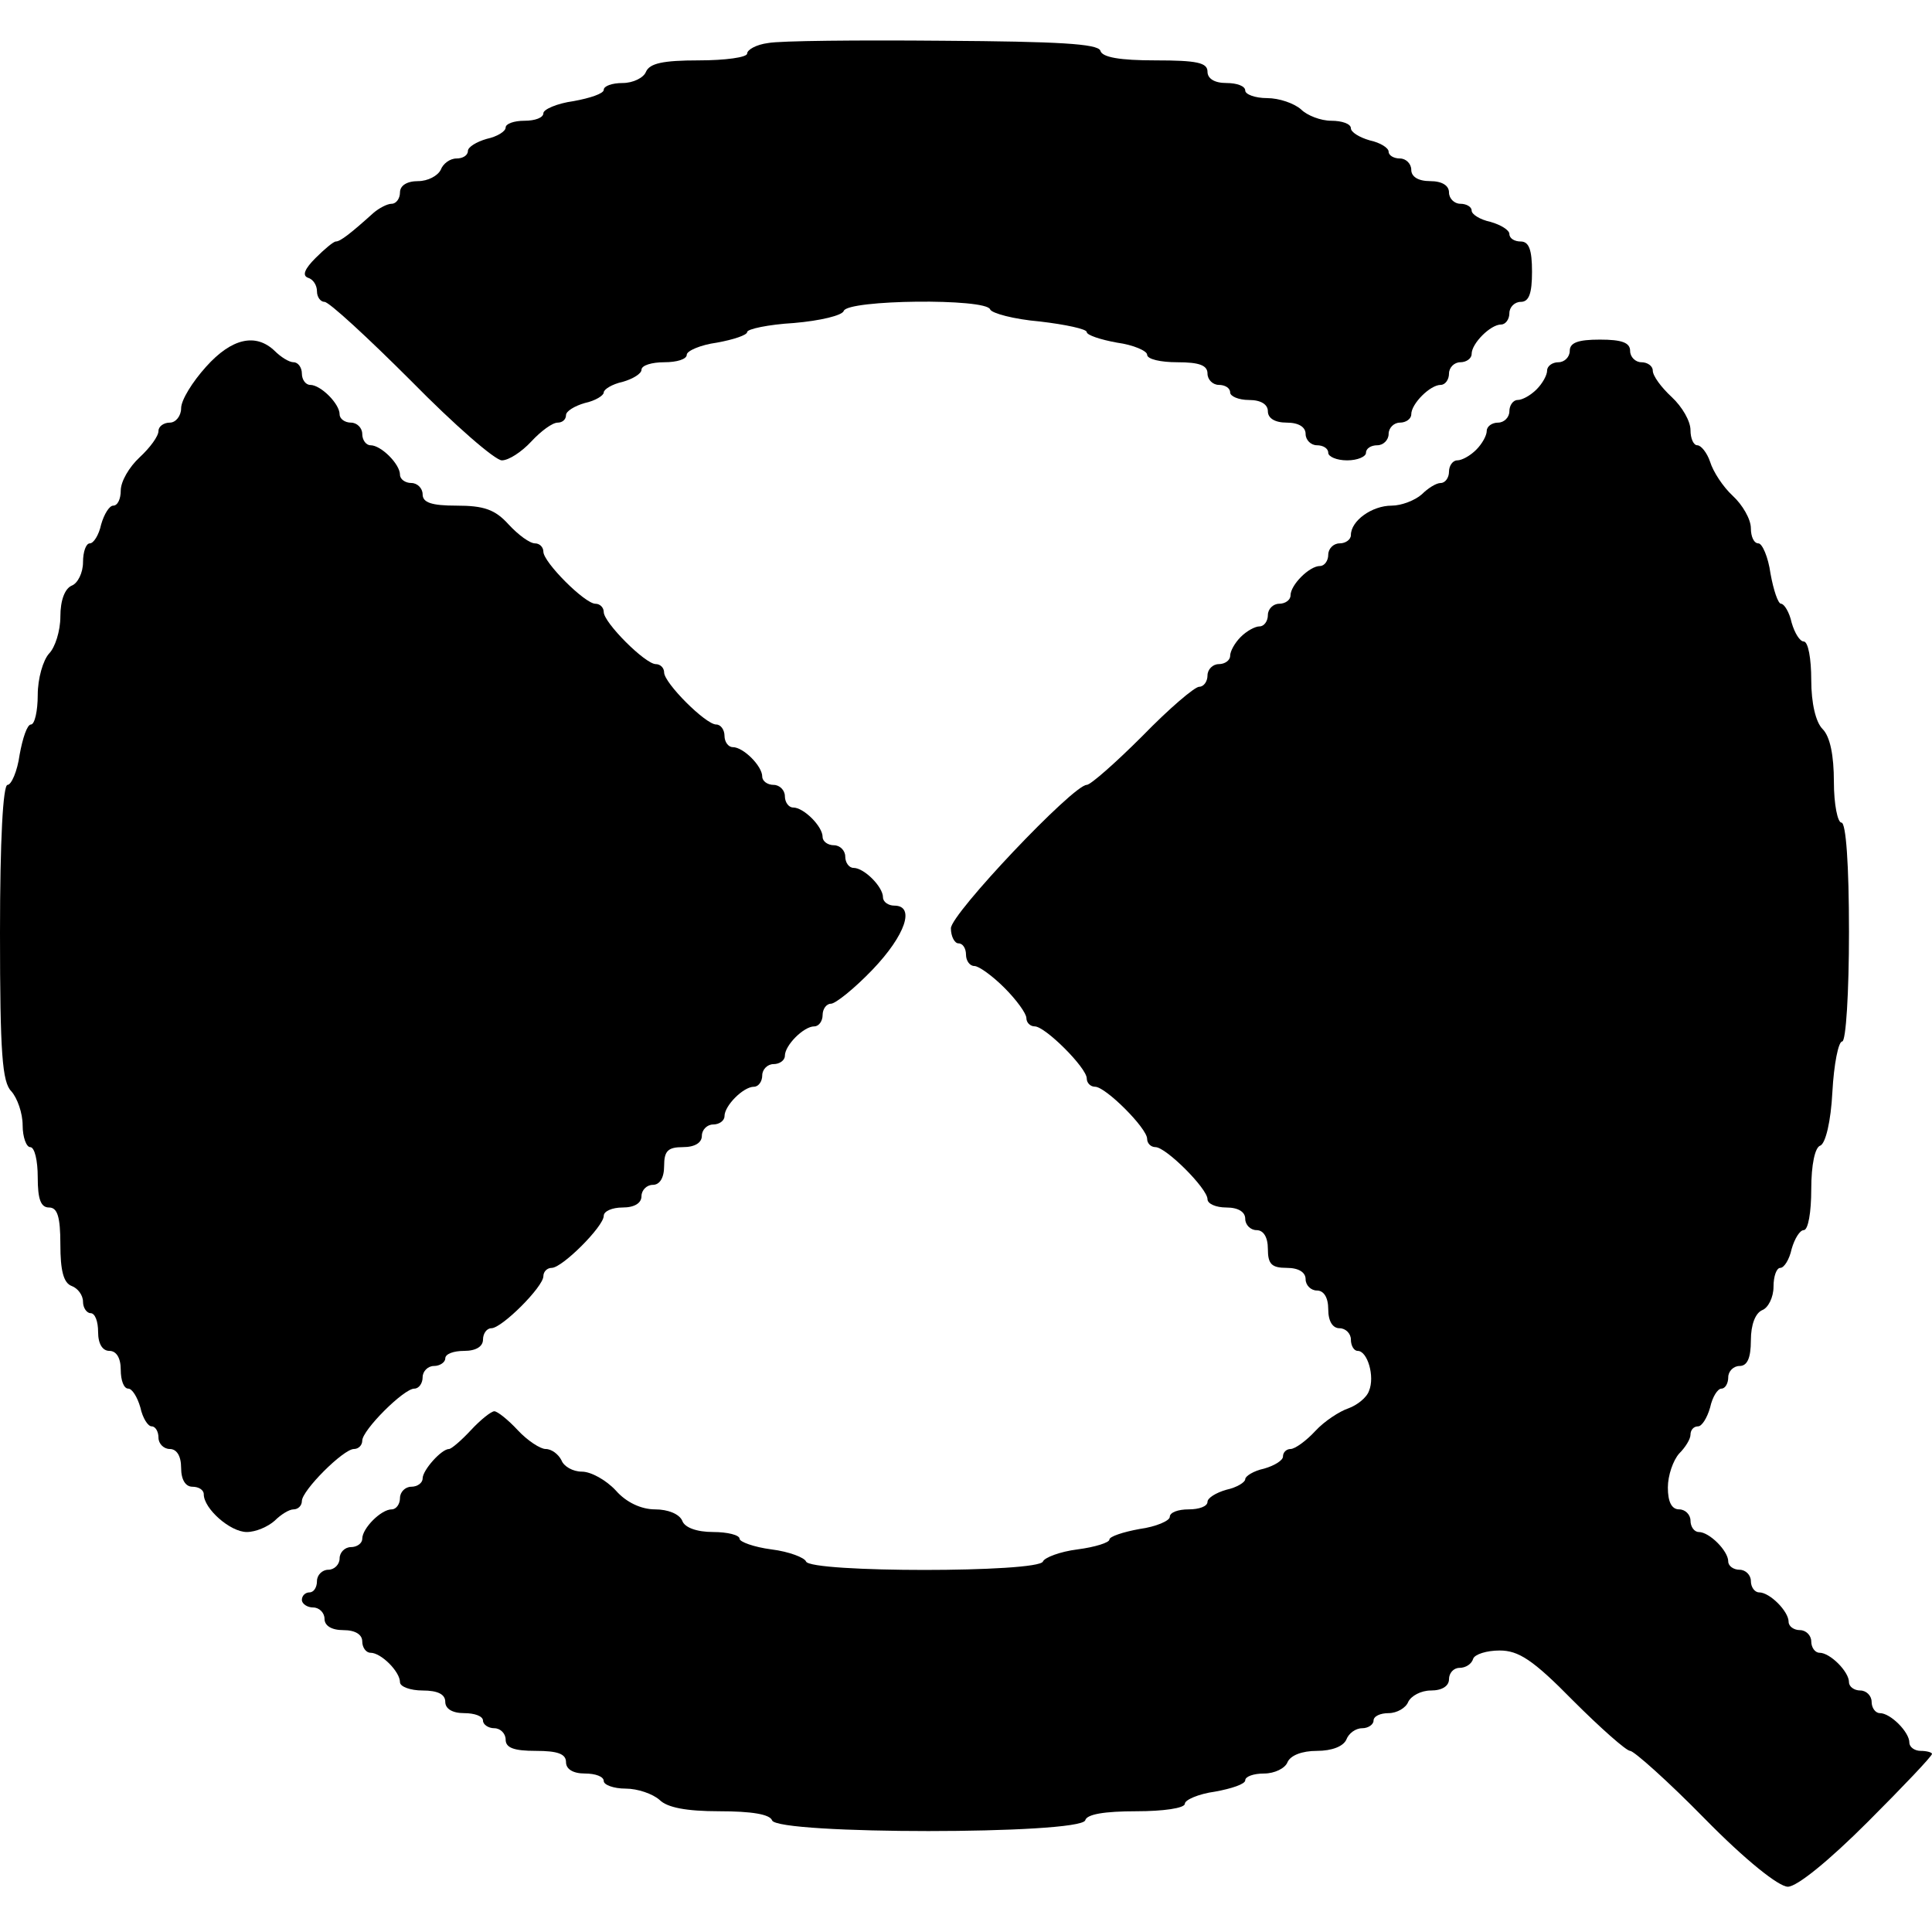 <?xml version="1.0" standalone="no"?>
<!DOCTYPE svg PUBLIC "-//W3C//DTD SVG 20010904//EN"
 "http://www.w3.org/TR/2001/REC-SVG-20010904/DTD/svg10.dtd">
<svg version="1.0" xmlns="http://www.w3.org/2000/svg"
 width="256pt" height="256pt" viewBox="0 0 256 256"
 preserveAspectRatio="xMidYMid meet">

<g transform="translate(0,256) scale(0.1,-0.1)"
fill="#000000" stroke="none">
<path d="M1018 2503 c-16 -2 -28 -9 -28 -14 0 -5 -29 -9 -64 -9 -48 0 -65 -4
-70 -15 -3 -8 -17 -15 -31 -15 -14 0 -25 -4 -25 -9 0 -5 -18 -11 -40 -15 -22
-3 -40 -11 -40 -16 0 -6 -11 -10 -25 -10 -14 0 -25 -4 -25 -9 0 -5 -11 -12
-25 -15 -14 -4 -25 -11 -25 -16 0 -6 -7 -10 -15 -10 -9 0 -18 -7 -21 -15 -4
-8 -17 -15 -30 -15 -15 0 -24 -6 -24 -15 0 -8 -5 -15 -11 -15 -6 0 -17 -6 -24
-12 -30 -27 -44 -38 -50 -38 -3 0 -15 -10 -27 -22 -14 -14 -18 -23 -10 -26 7
-2 12 -10 12 -18 0 -8 5 -14 10 -14 6 0 57 -47 115 -105 57 -58 111 -105 120
-105 9 0 26 11 39 25 13 14 28 25 35 25 6 0 11 4 11 10 0 5 11 12 25 16 14 3
25 10 25 14 0 4 11 11 25 14 14 4 25 11 25 16 0 6 14 10 30 10 17 0 30 4 30
10 0 5 18 13 40 16 22 4 40 10 40 14 0 4 28 10 62 12 35 3 64 10 66 16 5 15
189 17 194 2 2 -5 31 -13 66 -16 34 -4 62 -10 62 -14 0 -4 18 -10 40 -14 22
-3 40 -11 40 -16 0 -6 18 -10 40 -10 29 0 40 -4 40 -15 0 -8 7 -15 15 -15 8 0
15 -4 15 -10 0 -5 11 -10 25 -10 16 0 25 -6 25 -15 0 -9 9 -15 25 -15 16 0 25
-6 25 -15 0 -8 7 -15 15 -15 8 0 15 -4 15 -10 0 -5 11 -10 25 -10 14 0 25 5
25 10 0 6 7 10 15 10 8 0 15 7 15 15 0 8 7 15 15 15 8 0 15 5 15 11 0 14 25
39 39 39 6 0 11 7 11 15 0 8 7 15 15 15 8 0 15 5 15 11 0 14 25 39 39 39 6 0
11 7 11 15 0 8 7 15 15 15 11 0 15 11 15 40 0 29 -4 40 -15 40 -8 0 -15 4 -15
10 0 5 -11 12 -25 16 -14 3 -25 10 -25 15 0 5 -7 9 -15 9 -8 0 -15 7 -15 15 0
9 -9 15 -25 15 -16 0 -25 6 -25 15 0 8 -7 15 -15 15 -8 0 -15 4 -15 9 0 5 -11
12 -25 15 -14 4 -25 11 -25 16 0 6 -12 10 -26 10 -14 0 -32 7 -40 15 -9 8 -29
15 -45 15 -16 0 -29 5 -29 10 0 6 -11 10 -25 10 -16 0 -25 6 -25 15 0 12 -14
15 -69 15 -47 0 -71 4 -73 13 -4 9 -55 12 -209 13 -112 1 -216 0 -231 -3z"/>
<path d="M273 2074 c-18 -20 -33 -44 -33 -55 0 -10 -7 -19 -15 -19 -8 0 -15
-5 -15 -11 0 -7 -11 -22 -25 -35 -14 -13 -25 -32 -25 -44 0 -11 -4 -20 -10
-20 -5 0 -12 -11 -16 -25 -3 -14 -10 -25 -15 -25 -5 0 -9 -11 -9 -25 0 -14 -7
-28 -15 -31 -9 -4 -15 -19 -15 -41 0 -19 -7 -41 -15 -49 -8 -9 -15 -33 -15
-55 0 -21 -4 -39 -9 -39 -5 0 -11 -18 -15 -40 -3 -22 -11 -40 -16 -40 -6 0
-10 -73 -10 -196 0 -160 3 -198 15 -210 8 -9 15 -29 15 -45 0 -16 5 -29 10
-29 6 0 10 -18 10 -40 0 -29 4 -40 15 -40 11 0 15 -12 15 -49 0 -34 4 -51 15
-55 8 -3 15 -12 15 -21 0 -8 5 -15 10 -15 6 0 10 -11 10 -25 0 -16 6 -25 15
-25 9 0 15 -9 15 -25 0 -14 4 -25 10 -25 5 0 12 -11 16 -25 3 -14 10 -25 15
-25 5 0 9 -7 9 -15 0 -8 7 -15 15 -15 9 0 15 -9 15 -25 0 -16 6 -25 15 -25 8
0 15 -4 15 -10 0 -19 35 -50 57 -50 12 0 28 7 37 15 8 8 19 15 25 15 6 0 11 5
11 11 0 14 55 69 69 69 6 0 11 5 11 11 0 14 55 69 69 69 6 0 11 7 11 15 0 8 7
15 15 15 8 0 15 5 15 10 0 6 11 10 25 10 16 0 25 6 25 15 0 8 5 15 11 15 14 0
69 55 69 69 0 6 5 11 11 11 14 0 69 55 69 69 0 6 11 11 25 11 16 0 25 6 25 15
0 8 7 15 15 15 9 0 15 9 15 25 0 20 5 25 25 25 16 0 25 6 25 15 0 8 7 15 15
15 8 0 15 5 15 11 0 14 25 39 39 39 6 0 11 7 11 15 0 8 7 15 15 15 8 0 15 5
15 11 0 14 25 39 39 39 6 0 11 7 11 15 0 8 5 15 11 15 6 0 31 20 55 45 44 46
57 85 29 85 -8 0 -15 5 -15 11 0 14 -25 39 -39 39 -6 0 -11 7 -11 15 0 8 -7
15 -15 15 -8 0 -15 5 -15 11 0 14 -25 39 -39 39 -6 0 -11 7 -11 15 0 8 -7 15
-15 15 -8 0 -15 5 -15 11 0 14 -25 39 -39 39 -6 0 -11 7 -11 15 0 8 -5 15 -11
15 -14 0 -69 55 -69 69 0 6 -5 11 -11 11 -14 0 -69 55 -69 69 0 6 -5 11 -11
11 -14 0 -69 55 -69 69 0 6 -5 11 -11 11 -7 0 -22 11 -35 25 -18 20 -33 25
-69 25 -33 0 -45 4 -45 15 0 8 -7 15 -15 15 -8 0 -15 5 -15 11 0 14 -25 39
-39 39 -6 0 -11 7 -11 15 0 8 -7 15 -15 15 -8 0 -15 5 -15 11 0 14 -25 39 -39
39 -6 0 -11 7 -11 15 0 8 -5 15 -11 15 -6 0 -17 7 -25 15 -25 24 -57 17 -91
-21z"/>
<path d="M2080 2095 c0 -8 -7 -15 -15 -15 -8 0 -15 -5 -15 -11 0 -6 -6 -17
-14 -25 -8 -8 -19 -14 -25 -14 -6 0 -11 -7 -11 -15 0 -8 -7 -15 -15 -15 -8 0
-15 -5 -15 -11 0 -6 -6 -17 -14 -25 -8 -8 -19 -14 -25 -14 -6 0 -11 -7 -11
-15 0 -8 -5 -15 -11 -15 -6 0 -17 -7 -25 -15 -9 -8 -27 -15 -40 -15 -26 0 -54
-20 -54 -39 0 -6 -7 -11 -15 -11 -8 0 -15 -7 -15 -15 0 -8 -5 -15 -11 -15 -14
0 -39 -25 -39 -39 0 -6 -7 -11 -15 -11 -8 0 -15 -7 -15 -15 0 -8 -5 -15 -11
-15 -6 0 -17 -6 -25 -14 -8 -8 -14 -19 -14 -25 0 -6 -7 -11 -15 -11 -8 0 -15
-7 -15 -15 0 -8 -5 -15 -11 -15 -6 0 -40 -29 -75 -65 -36 -36 -69 -65 -74 -65
-18 0 -180 -171 -180 -190 0 -11 5 -20 10 -20 6 0 10 -7 10 -15 0 -8 5 -15 11
-15 6 0 24 -13 40 -29 16 -16 29 -34 29 -40 0 -6 5 -11 11 -11 14 0 69 -55 69
-69 0 -6 5 -11 11 -11 14 0 69 -55 69 -69 0 -6 5 -11 11 -11 14 0 69 -55 69
-69 0 -6 11 -11 25 -11 16 0 25 -6 25 -15 0 -8 7 -15 15 -15 9 0 15 -9 15 -25
0 -20 5 -25 25 -25 16 0 25 -6 25 -15 0 -8 7 -15 15 -15 9 0 15 -9 15 -25 0
-16 6 -25 15 -25 8 0 15 -7 15 -15 0 -8 4 -15 9 -15 13 0 23 -34 15 -53 -3 -9
-16 -19 -27 -23 -12 -4 -32 -17 -44 -30 -12 -13 -27 -24 -33 -24 -5 0 -10 -4
-10 -10 0 -5 -11 -12 -25 -16 -14 -3 -25 -10 -25 -14 0 -4 -11 -11 -25 -14
-14 -4 -25 -11 -25 -16 0 -6 -11 -10 -25 -10 -14 0 -25 -4 -25 -10 0 -5 -18
-13 -40 -16 -22 -4 -40 -10 -40 -14 0 -4 -19 -10 -42 -13 -24 -3 -44 -11 -46
-16 -5 -15 -309 -15 -314 0 -2 5 -22 13 -46 16 -23 3 -42 10 -42 14 0 5 -16 9
-35 9 -22 0 -38 6 -41 15 -4 9 -19 15 -36 15 -18 0 -38 9 -52 25 -13 14 -33
25 -45 25 -12 0 -24 7 -27 15 -4 8 -13 15 -21 15 -7 0 -24 11 -37 25 -13 14
-27 25 -31 25 -4 0 -18 -11 -31 -25 -13 -14 -26 -25 -29 -25 -10 0 -35 -28
-35 -39 0 -6 -7 -11 -15 -11 -8 0 -15 -7 -15 -15 0 -8 -5 -15 -11 -15 -14 0
-39 -25 -39 -39 0 -6 -7 -11 -15 -11 -8 0 -15 -7 -15 -15 0 -8 -7 -15 -15 -15
-8 0 -15 -7 -15 -15 0 -8 -4 -15 -10 -15 -5 0 -10 -4 -10 -10 0 -5 7 -10 15
-10 8 0 15 -7 15 -15 0 -9 9 -15 25 -15 16 0 25 -6 25 -15 0 -8 5 -15 11 -15
14 0 39 -25 39 -39 0 -6 14 -11 30 -11 20 0 30 -5 30 -15 0 -9 9 -15 25 -15
14 0 25 -4 25 -10 0 -5 7 -10 15 -10 8 0 15 -7 15 -15 0 -11 11 -15 40 -15 29
0 40 -4 40 -15 0 -9 9 -15 25 -15 14 0 25 -4 25 -10 0 -5 13 -10 29 -10 16 0
36 -7 45 -15 10 -10 35 -15 79 -15 43 0 67 -4 70 -12 6 -19 408 -19 415 0 2 8
25 12 68 12 35 0 64 4 64 10 0 5 18 13 40 16 22 4 40 10 40 15 0 5 11 9 25 9
14 0 28 7 31 15 4 9 19 15 39 15 20 0 35 6 39 15 3 8 12 15 21 15 8 0 15 5 15
10 0 6 9 10 20 10 11 0 23 7 26 15 4 8 17 15 30 15 15 0 24 6 24 15 0 8 6 15
14 15 8 0 16 5 18 12 2 6 18 11 35 11 25 0 44 -12 97 -66 37 -37 71 -67 76
-67 5 0 50 -40 99 -90 54 -55 98 -90 110 -90 12 0 54 34 106 86 47 47 85 87
85 90 0 2 -7 4 -15 4 -8 0 -15 5 -15 11 0 14 -25 39 -39 39 -6 0 -11 7 -11 15
0 8 -7 15 -15 15 -8 0 -15 5 -15 11 0 14 -25 39 -39 39 -6 0 -11 7 -11 15 0 8
-7 15 -15 15 -8 0 -15 5 -15 11 0 14 -25 39 -39 39 -6 0 -11 7 -11 15 0 8 -7
15 -15 15 -8 0 -15 5 -15 11 0 14 -25 39 -39 39 -6 0 -11 7 -11 15 0 8 -7 15
-15 15 -10 0 -15 10 -15 29 0 16 7 36 15 45 8 8 15 19 15 25 0 6 4 11 10 11 5
0 12 11 16 25 3 14 10 25 15 25 5 0 9 7 9 15 0 8 7 15 15 15 10 0 15 10 15 34
0 21 6 36 15 40 8 3 15 17 15 31 0 14 4 25 9 25 5 0 12 11 15 25 4 14 11 25
16 25 6 0 10 24 10 54 0 33 5 56 12 58 7 3 14 32 16 71 2 37 8 67 13 67 5 0 9
65 9 145 0 90 -4 145 -10 145 -5 0 -10 24 -10 54 0 35 -5 60 -15 70 -9 9 -15
34 -15 65 0 28 -4 51 -10 51 -5 0 -12 11 -16 25 -3 14 -10 25 -14 25 -4 0 -10
18 -14 40 -3 22 -11 40 -16 40 -6 0 -10 9 -10 20 0 12 -11 31 -24 43 -13 12
-26 32 -30 45 -4 12 -12 22 -17 22 -5 0 -9 9 -9 20 0 12 -11 31 -25 44 -14 13
-25 28 -25 35 0 6 -7 11 -15 11 -8 0 -15 7 -15 15 0 11 -11 15 -40 15 -29 0
-40 -4 -40 -15z"/>
</g>
</svg>
